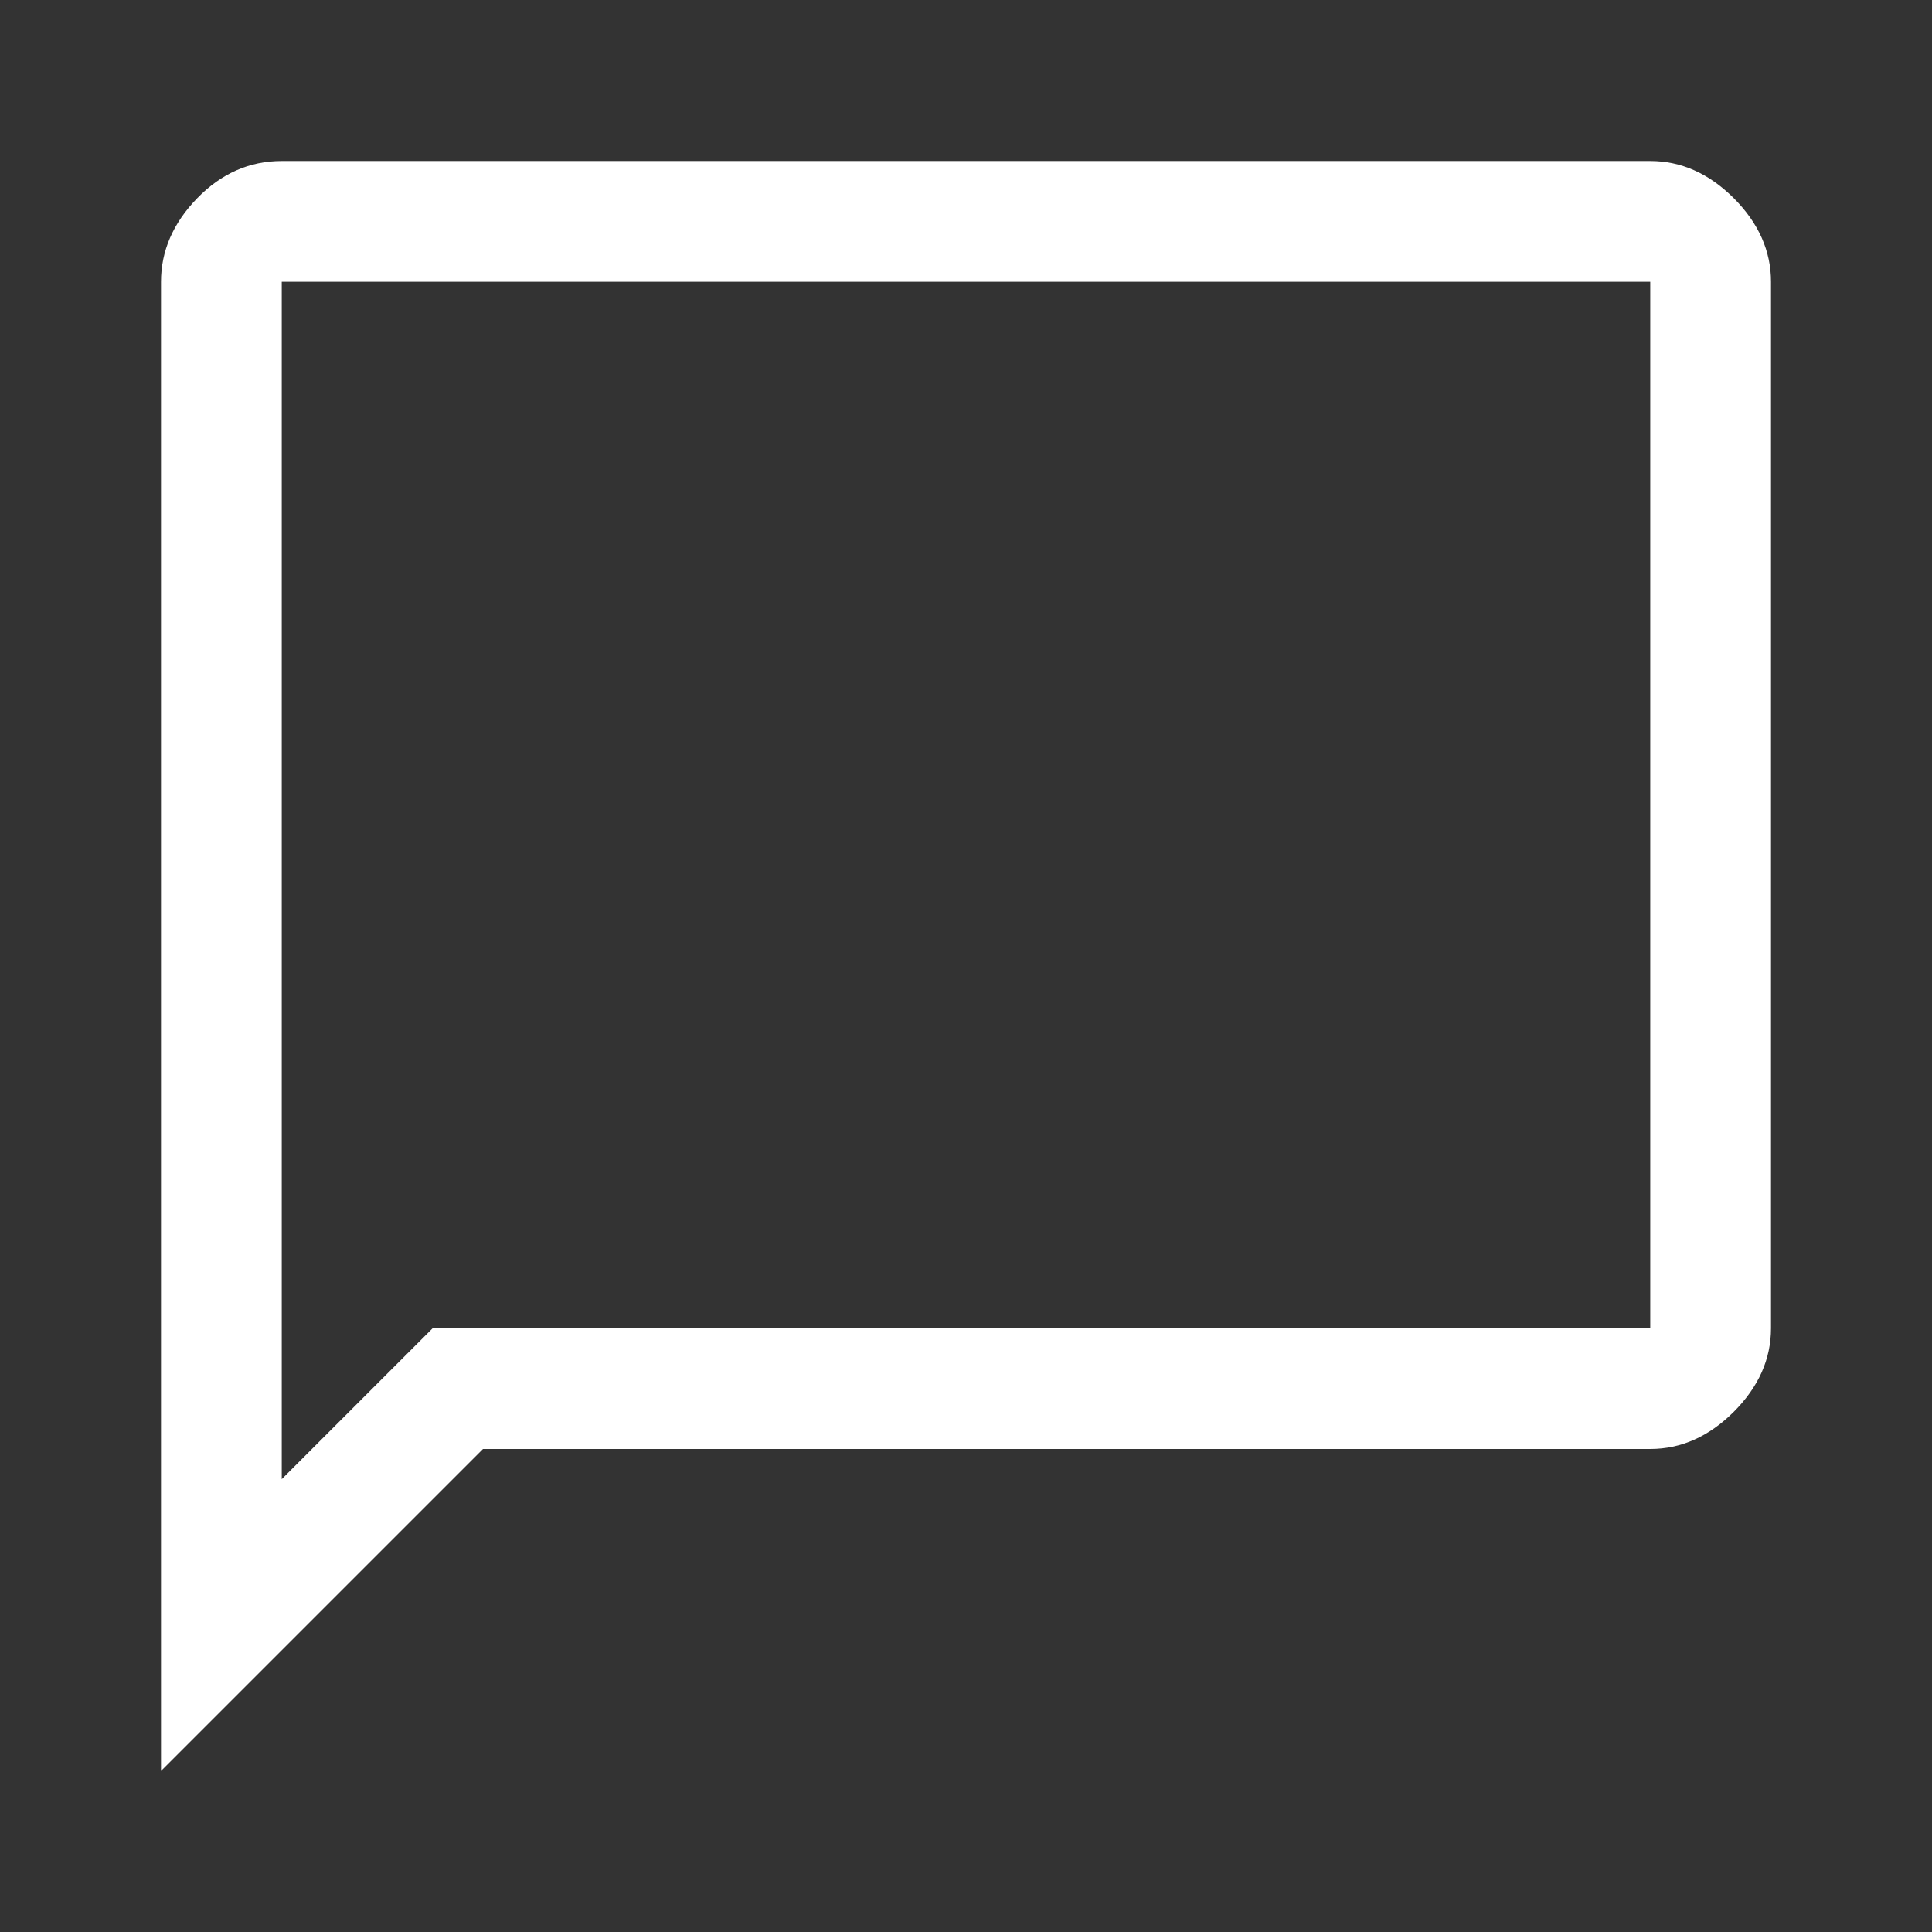 <svg width="24" height="24" viewBox="0 0 24 24" fill="none" xmlns="http://www.w3.org/2000/svg">
<rect x="0" y="0" width="24" height="24" fill="#333333" stroke="none"/>
<path d="M2 22V3.5C2 3.117 2.15 2.771 2.45 2.462C2.75 2.154 3.1 2 3.5 2H20.5C20.883 2 21.229 2.154 21.538 2.462C21.846 2.771 22 3.117 22 3.5V16.5C22 16.883 21.846 17.229 21.538 17.538C21.229 17.846 20.883 18 20.5 18H6L2 22ZM3.5 18.375L5.375 16.5H20.5V3.5H3.5V18.375Z" fill="white"/>
</svg>
